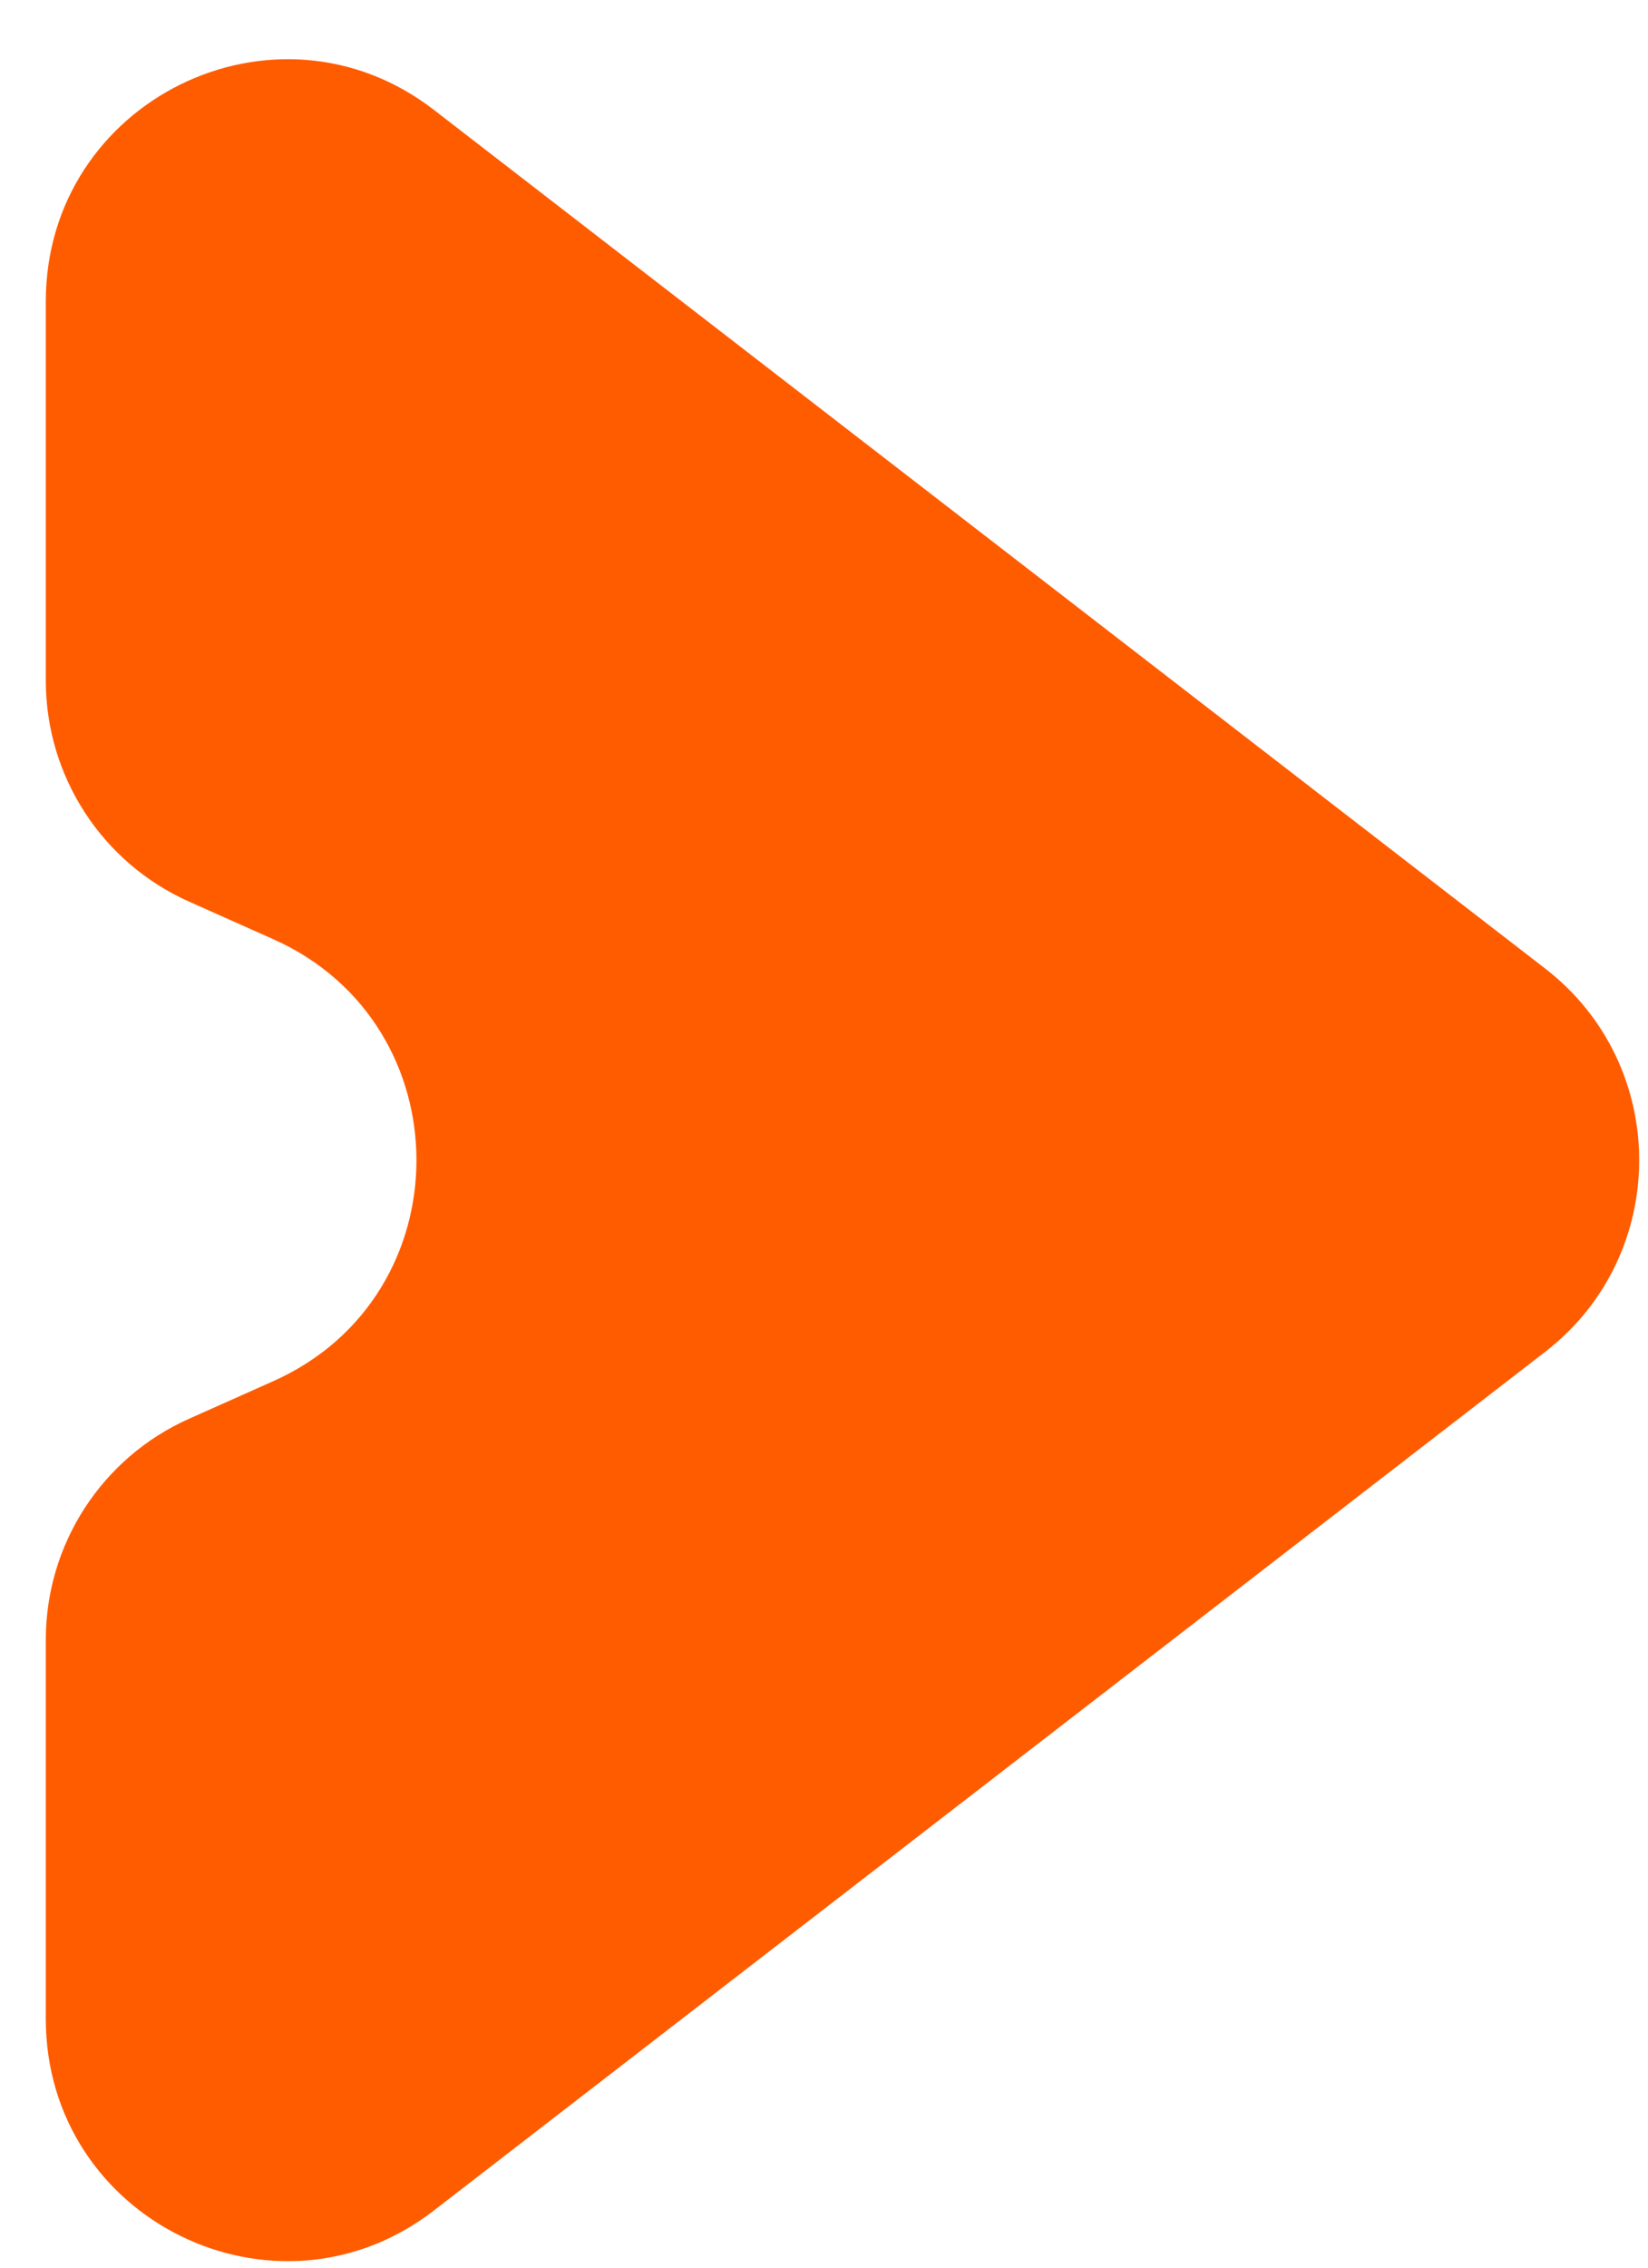 <svg width="24" height="33" viewBox="0 0 24 33" fill="none" xmlns="http://www.w3.org/2000/svg">
<path d="M22.503 14.095L6.319 1.599C4.011 -0.183 0.667 1.466 0.667 4.387V9.904C0.667 11.295 1.484 12.555 2.752 13.12L3.98 13.668C6.76 14.906 6.76 18.861 3.98 20.099L2.752 20.647C1.484 21.212 0.667 22.472 0.667 23.863V29.38C0.667 32.301 4.011 33.95 6.319 32.168L22.503 19.672C24.328 18.263 24.328 15.504 22.503 14.095Z" fill="#FF5C00"/>
</svg>
